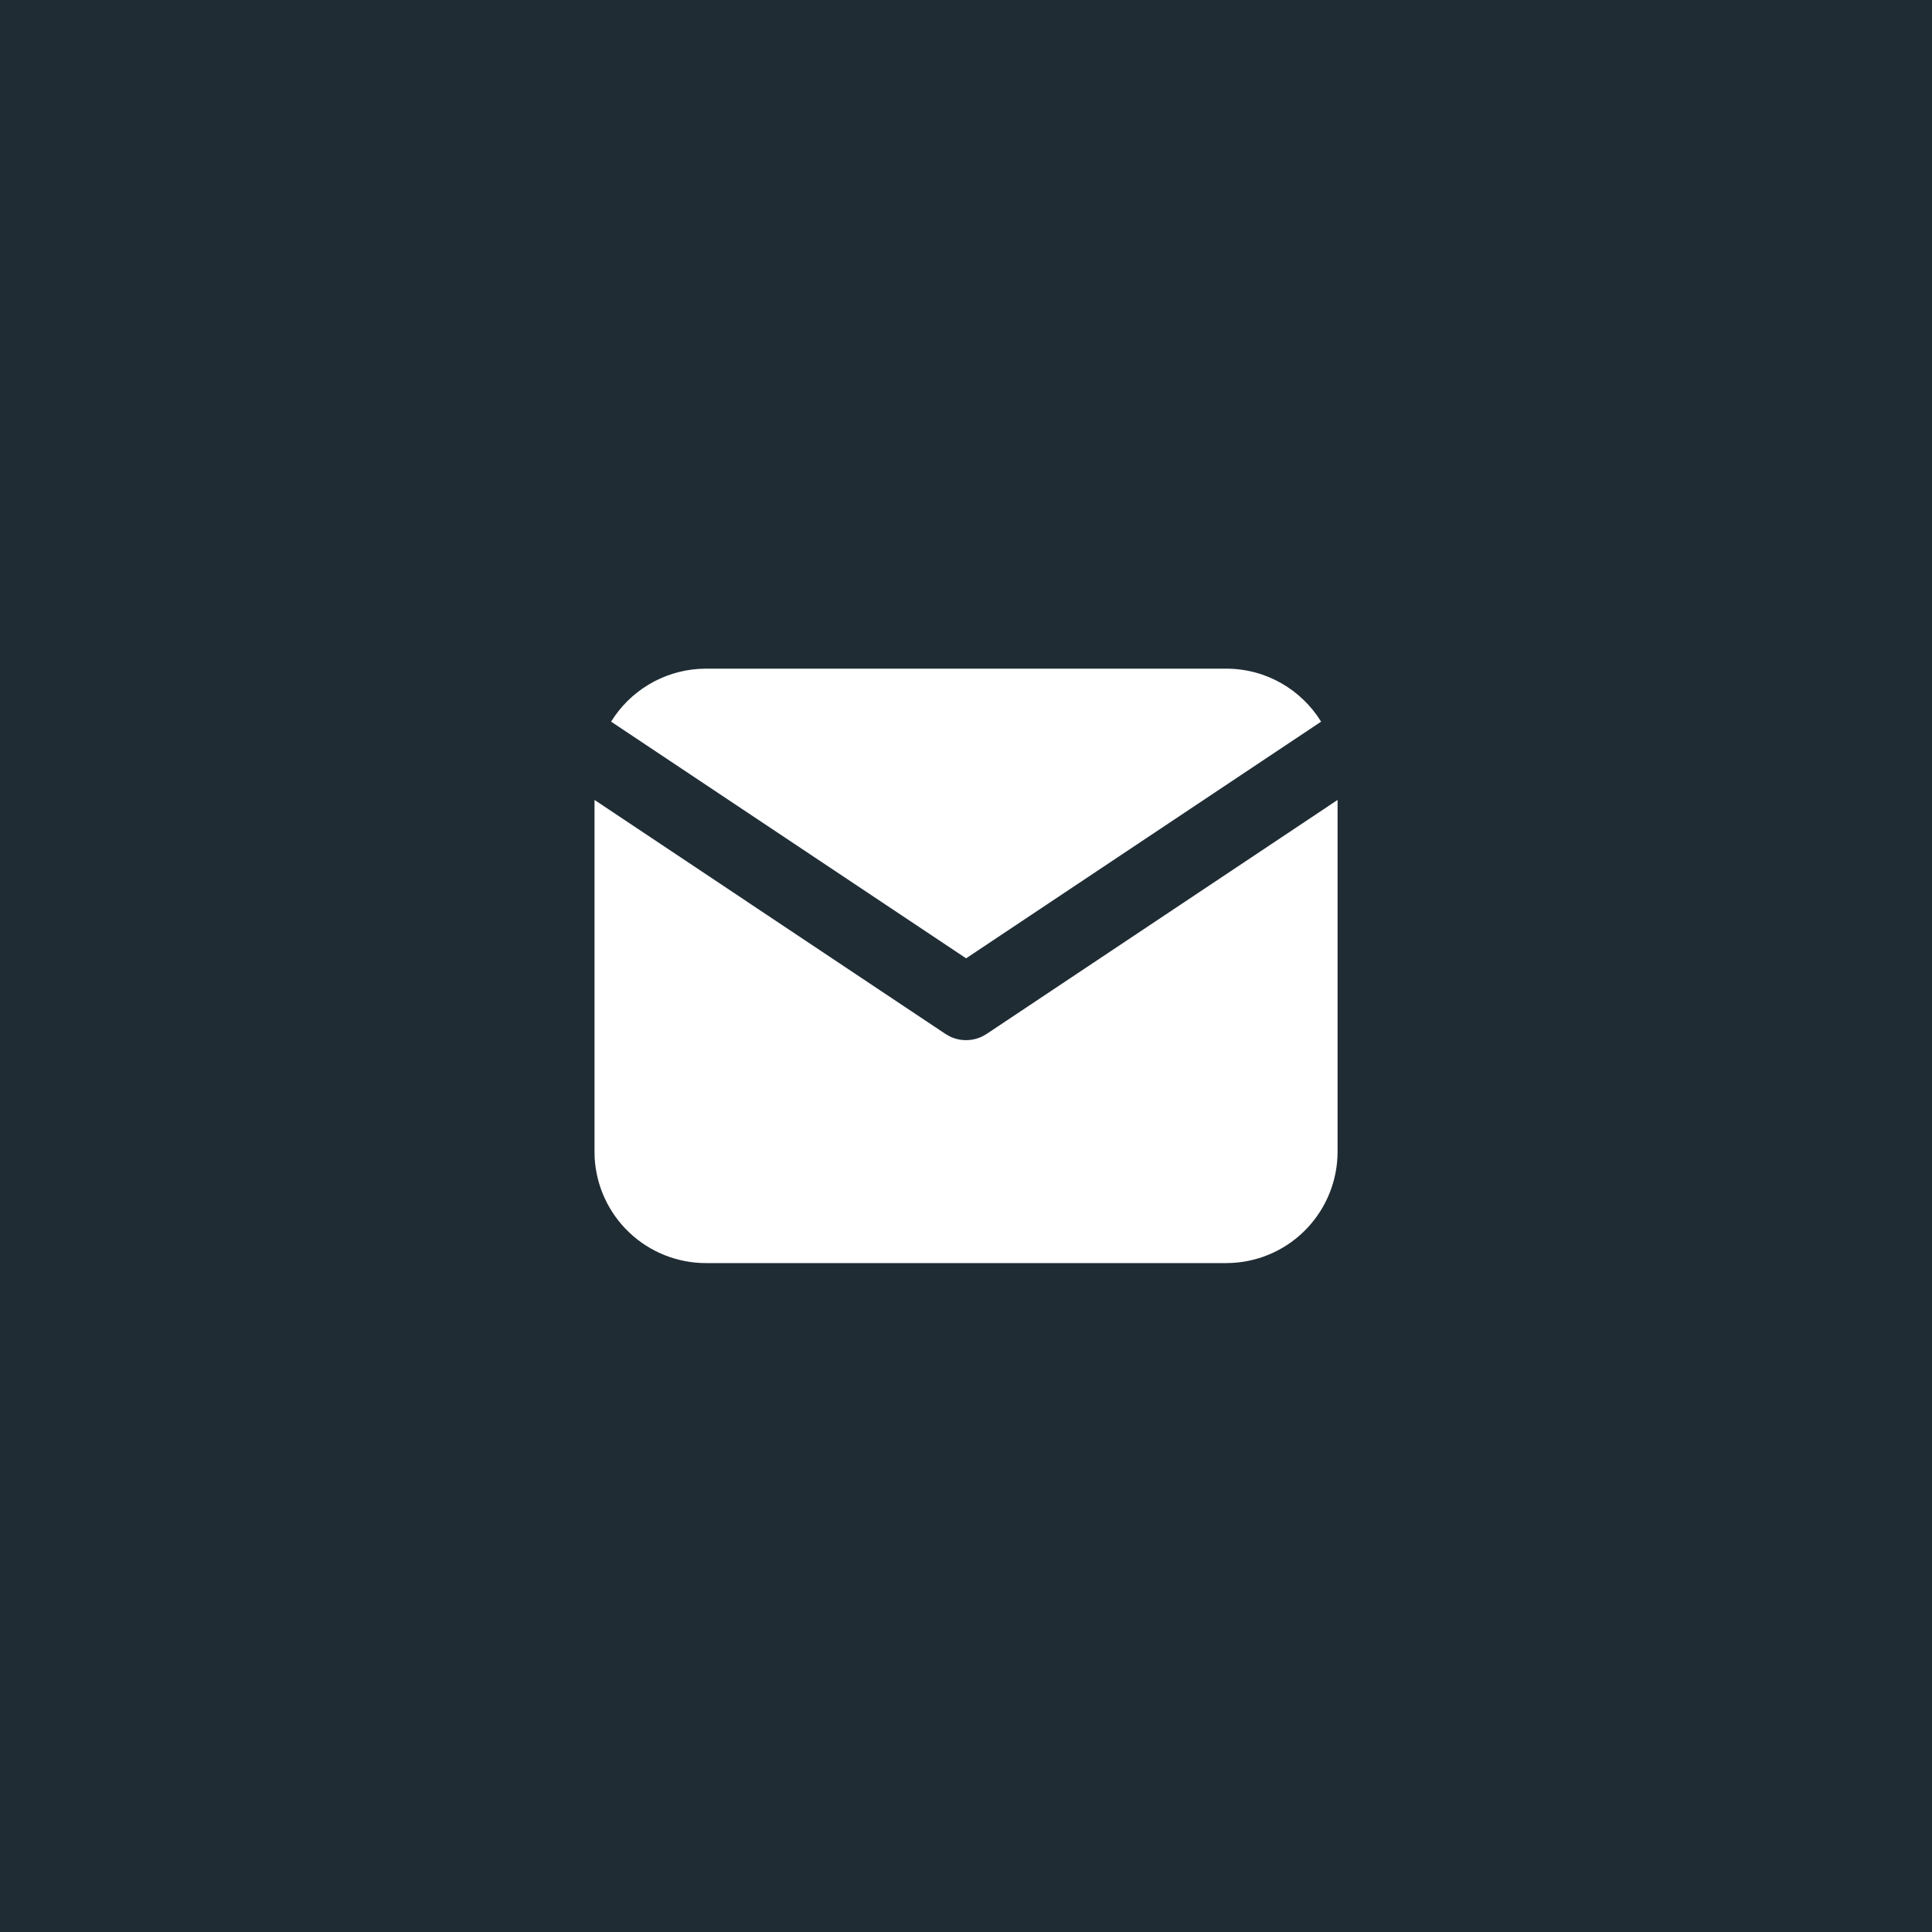 <?xml version="1.0" encoding="UTF-8"?> <svg xmlns="http://www.w3.org/2000/svg" width="40" height="40" viewBox="0 0 40 40" fill="none"><rect width="40" height="40" fill="#1F2C34"></rect><path d="M27.693 16.562V23.843C27.693 24.432 27.468 24.998 27.064 25.427C26.661 25.855 26.108 26.113 25.521 26.147L25.386 26.151H14.616C14.028 26.151 13.461 25.926 13.033 25.522C12.605 25.119 12.347 24.566 12.312 23.979L12.309 23.843V16.562L19.574 21.406L19.663 21.457C19.768 21.509 19.884 21.535 20.001 21.535C20.118 21.535 20.233 21.509 20.339 21.457L20.428 21.406L27.693 16.562Z" fill="white"></path><path d="M25.387 13.844C26.218 13.844 26.946 14.282 27.352 14.941L20.002 19.841L12.652 14.941C12.845 14.628 13.11 14.366 13.425 14.176C13.74 13.986 14.096 13.874 14.463 13.849L14.618 13.844H25.387Z" fill="white"></path></svg> 